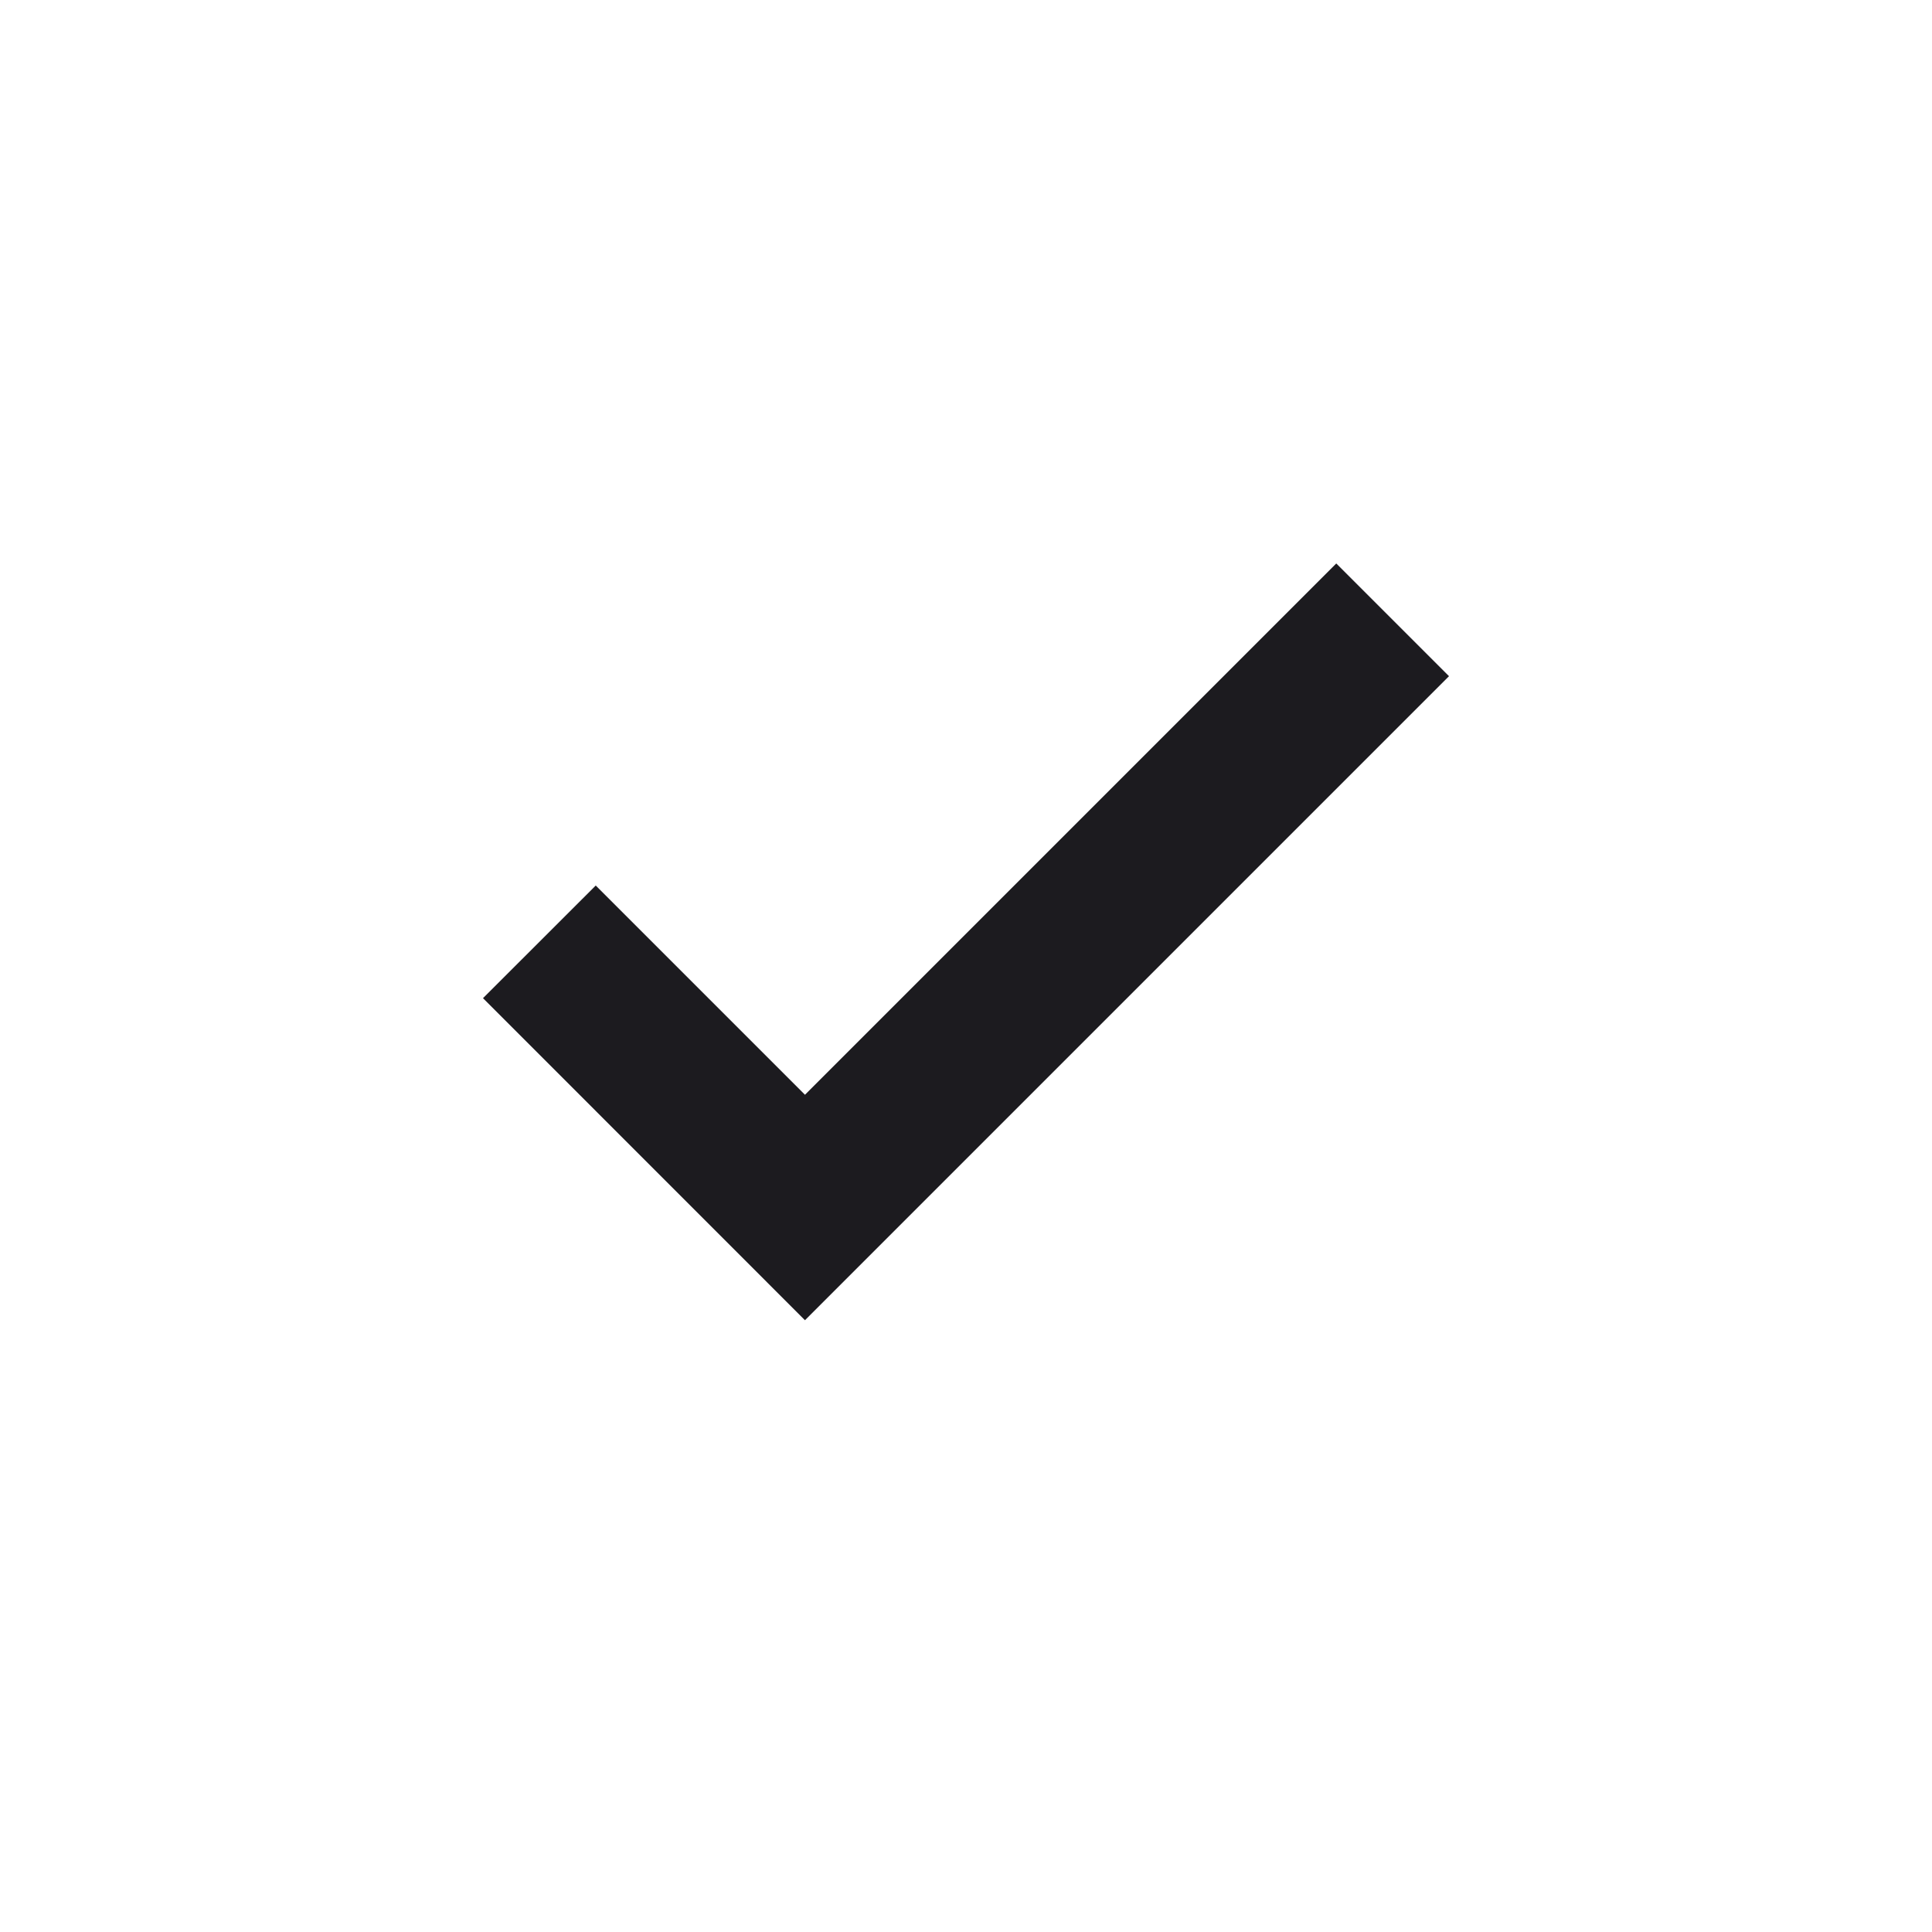 <svg width="20" height="20" viewBox="0 0 20 20" fill="none" xmlns="http://www.w3.org/2000/svg">
<mask id="mask0_30_1044" style="mask-type:alpha" maskUnits="userSpaceOnUse" x="0" y="0" width="20" height="20">
<rect width="20" height="20" fill="#D9D9D9"/>
</mask>
<g mask="url(#mask0_30_1044)">
<path d="M8.333 13.667L5 10.333L6.167 9.167L8.333 11.333L13.833 5.833L15 7L8.333 13.667Z" fill="#1C1B1F"/>
</g>
</svg>
